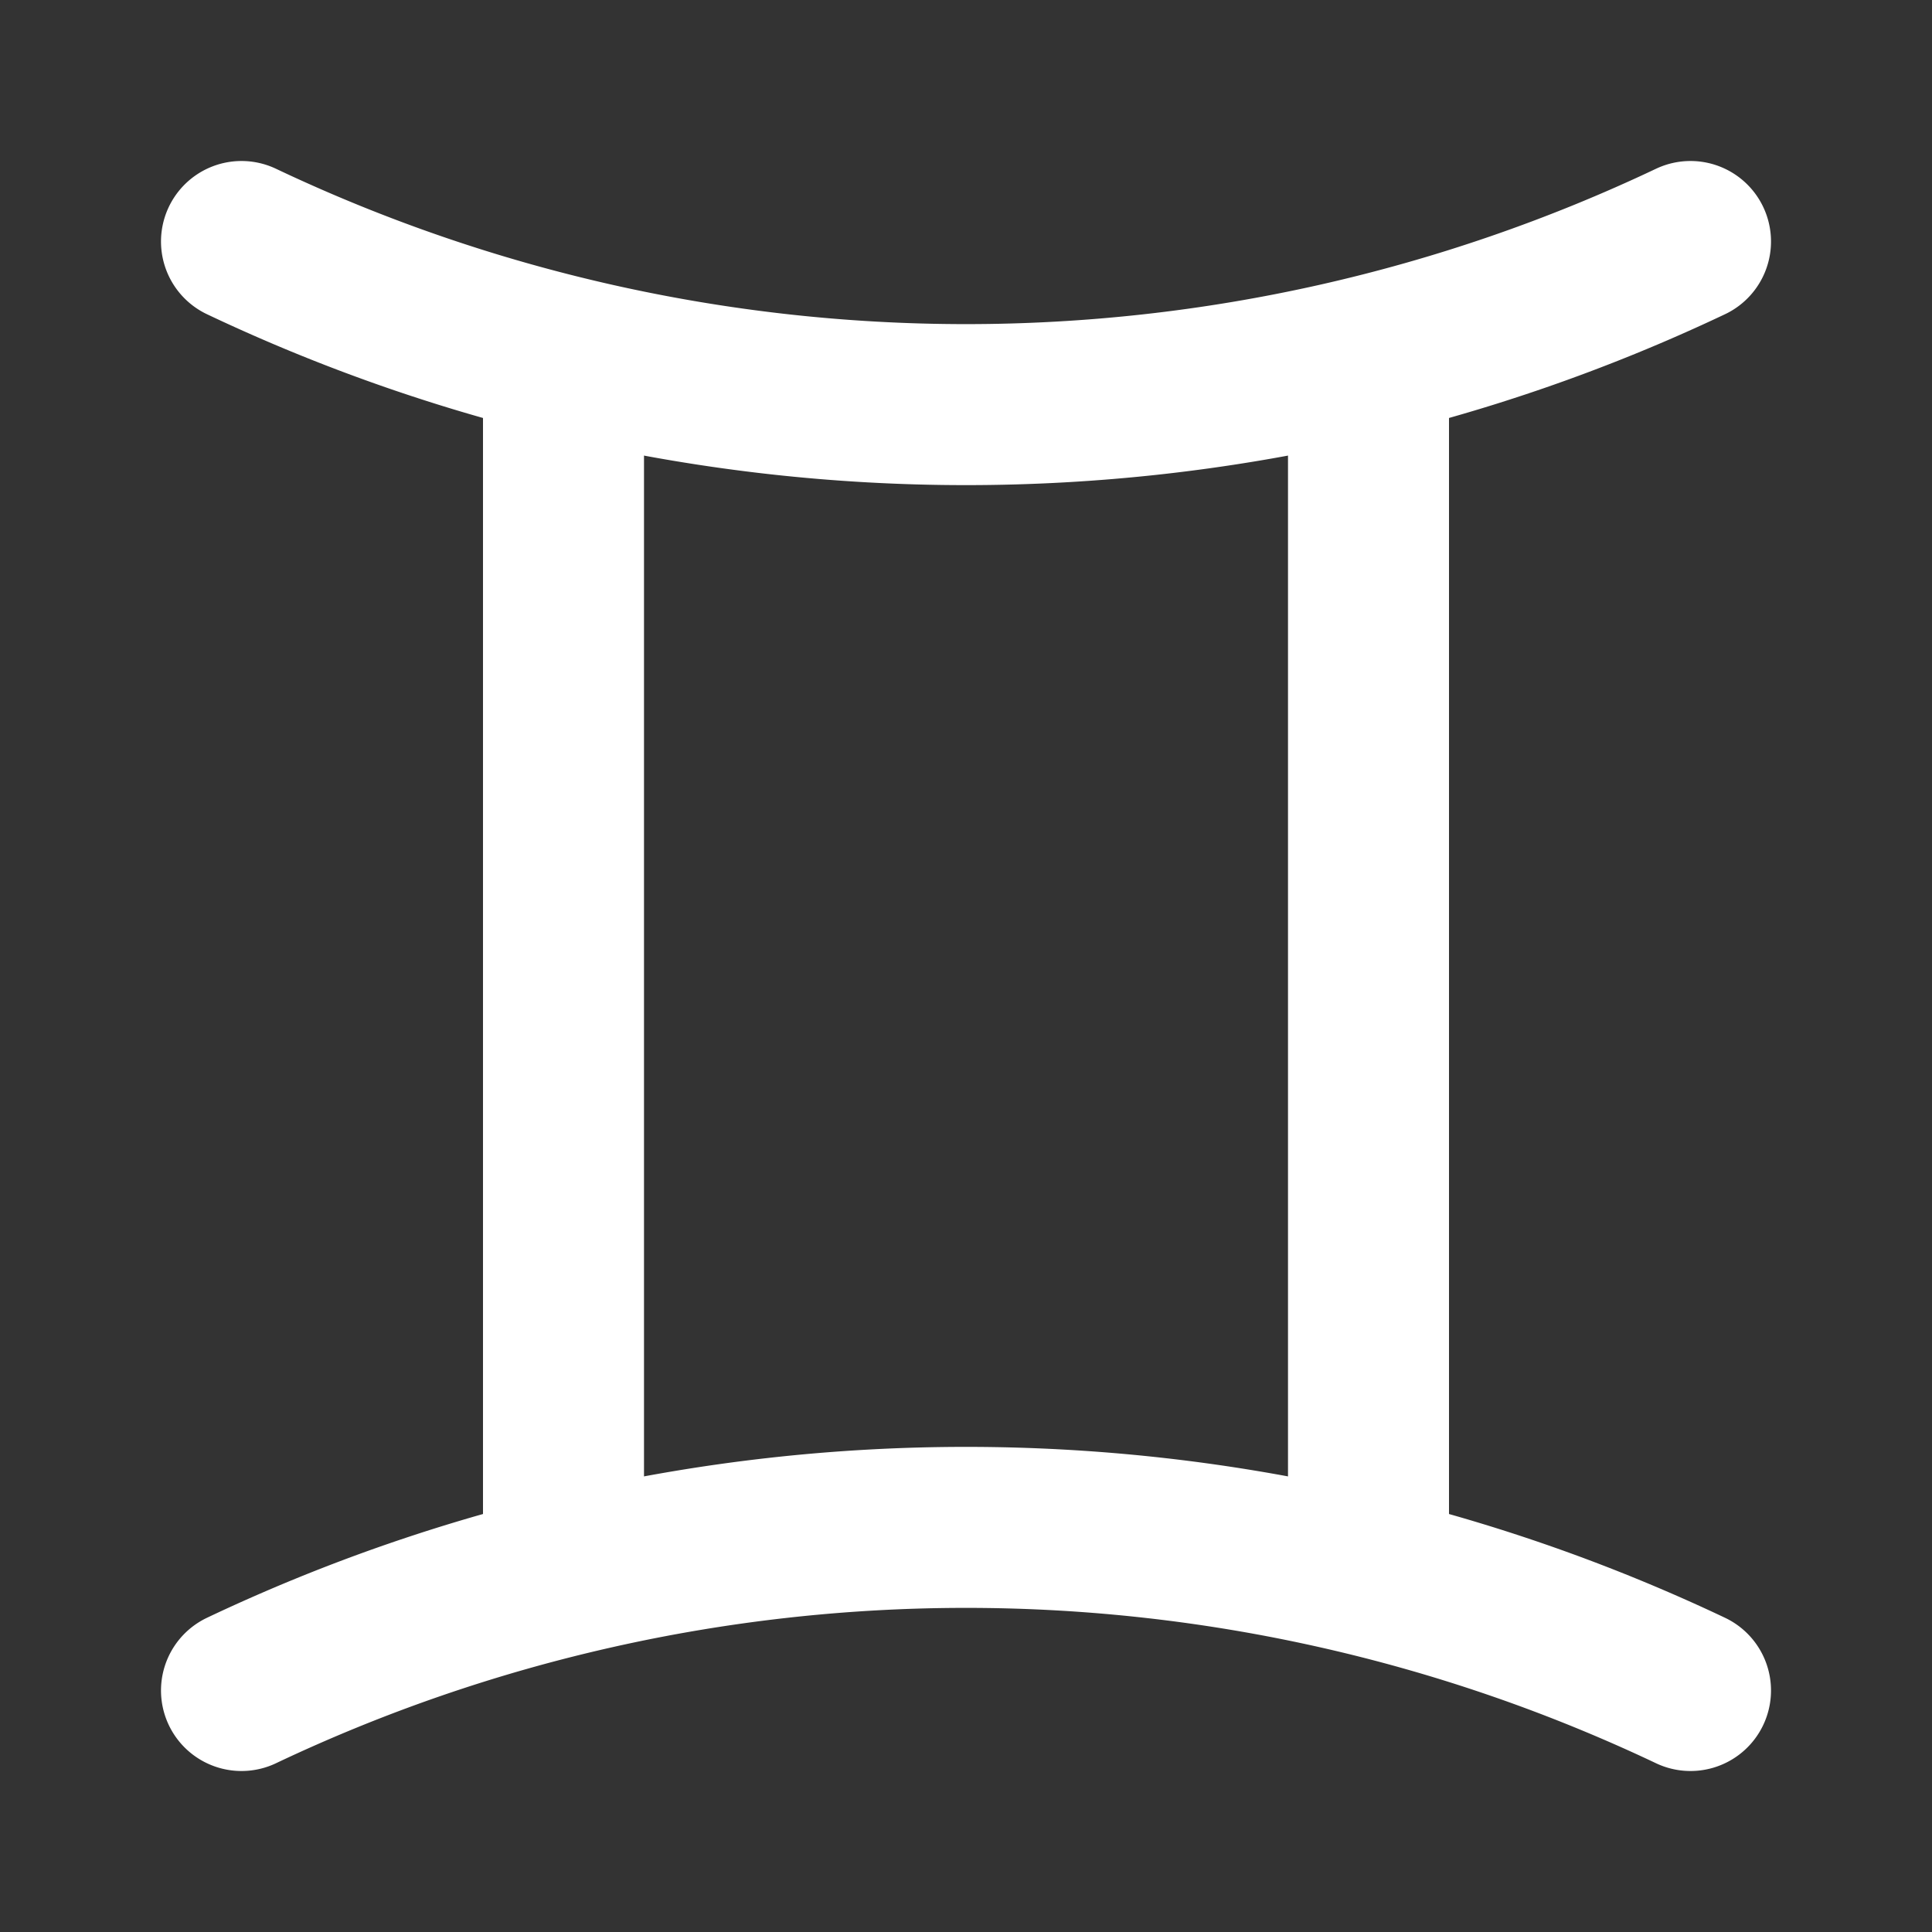 <svg class="icon icon-tabler icon-tabler-zodiac-gemini" fill="none" height="111" stroke="#ffffff" stroke-linecap="round" stroke-linejoin="round" stroke-width="2" viewBox="0 0 24 24" width="111" xmlns="http://www.w3.org/2000/svg"><rect x="0" y="0" width="24" height="24" fill="#333333" stroke="none"/><path d="M0 0h24v24H0z" fill="none" stroke="none"></path><path d="M3 3a21 21 0 0 0 18 0"></path><path d="M3 21a21 21 0 0 1 18 0"></path><line x1="7" x2="7" y1="4.5" y2="19.5"></line><line x1="17" x2="17" y1="4.5" y2="19.5"></line></svg>